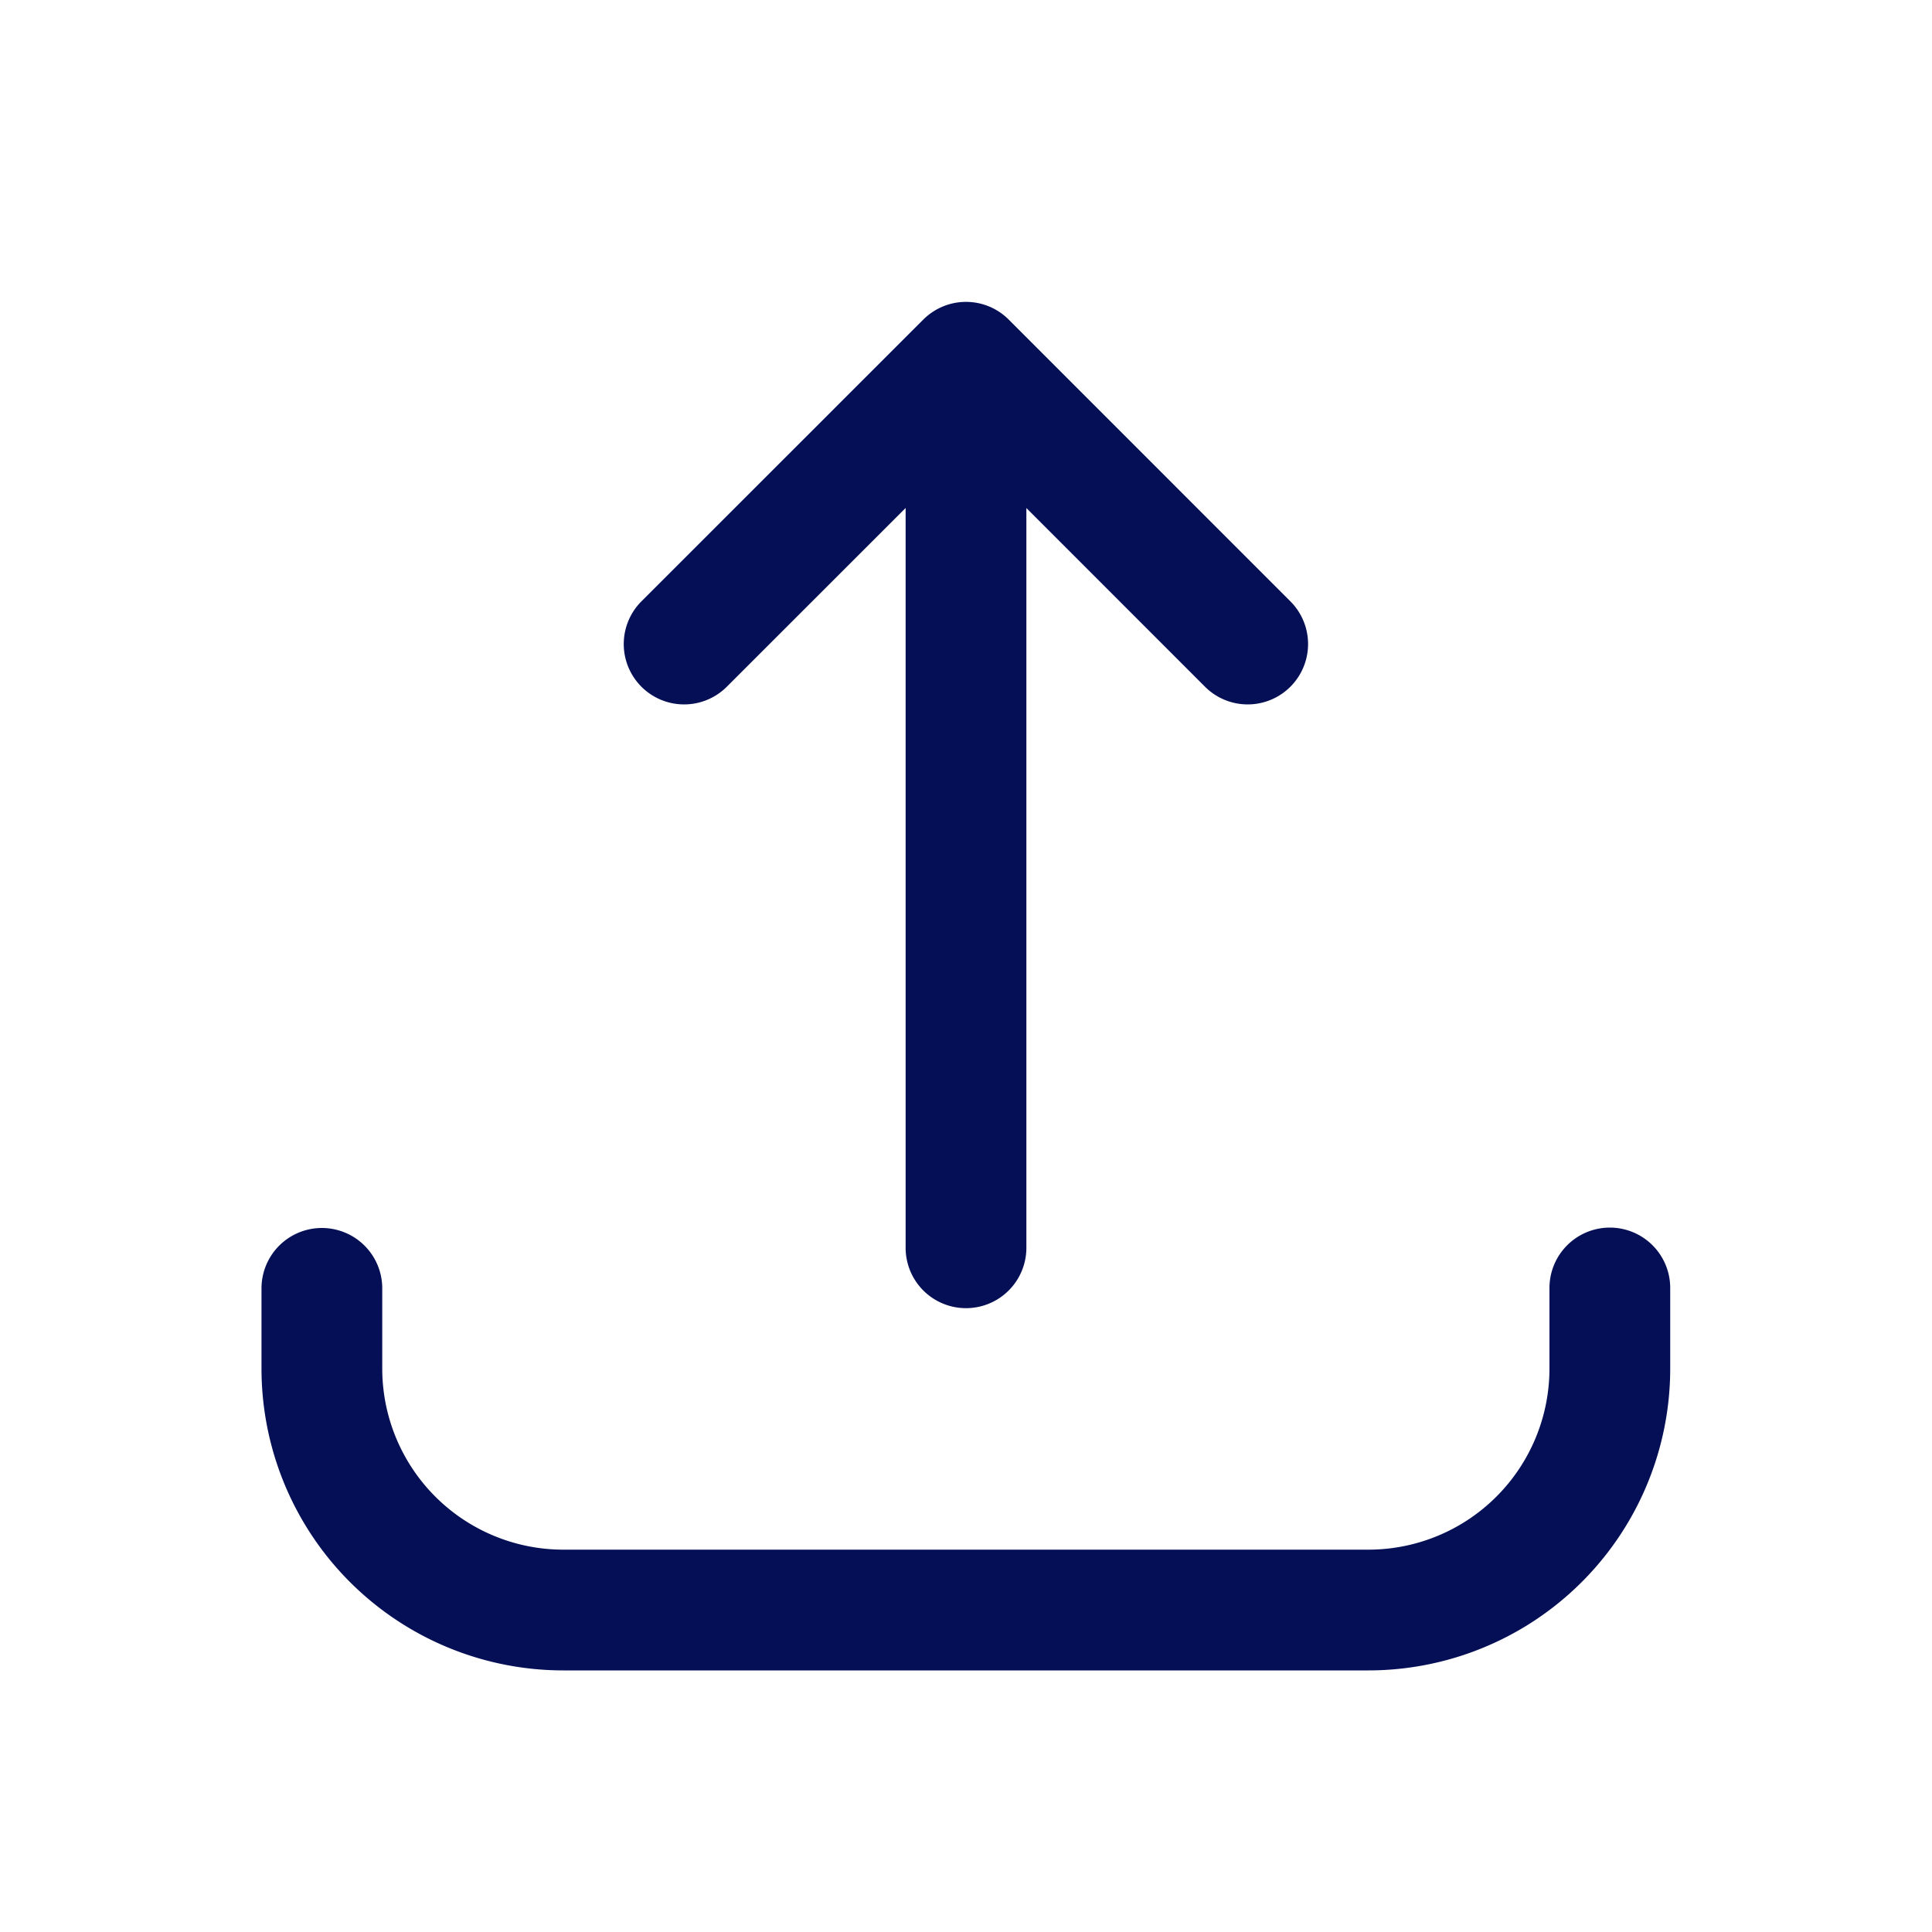 <svg xmlns="http://www.w3.org/2000/svg" width="20" height="20" fill="none"><path stroke="#040F55" stroke-linecap="round" stroke-linejoin="round" stroke-width="1.25" d="M3.332 13.337v.83a2.5 2.5 0 0 0 2.5 2.5h8.333a2.5 2.5 0 0 0 2.5-2.5v-.834M10 12.917V3.75m0 0 2.916 2.917M10 3.75 7.082 6.667"/></svg>
